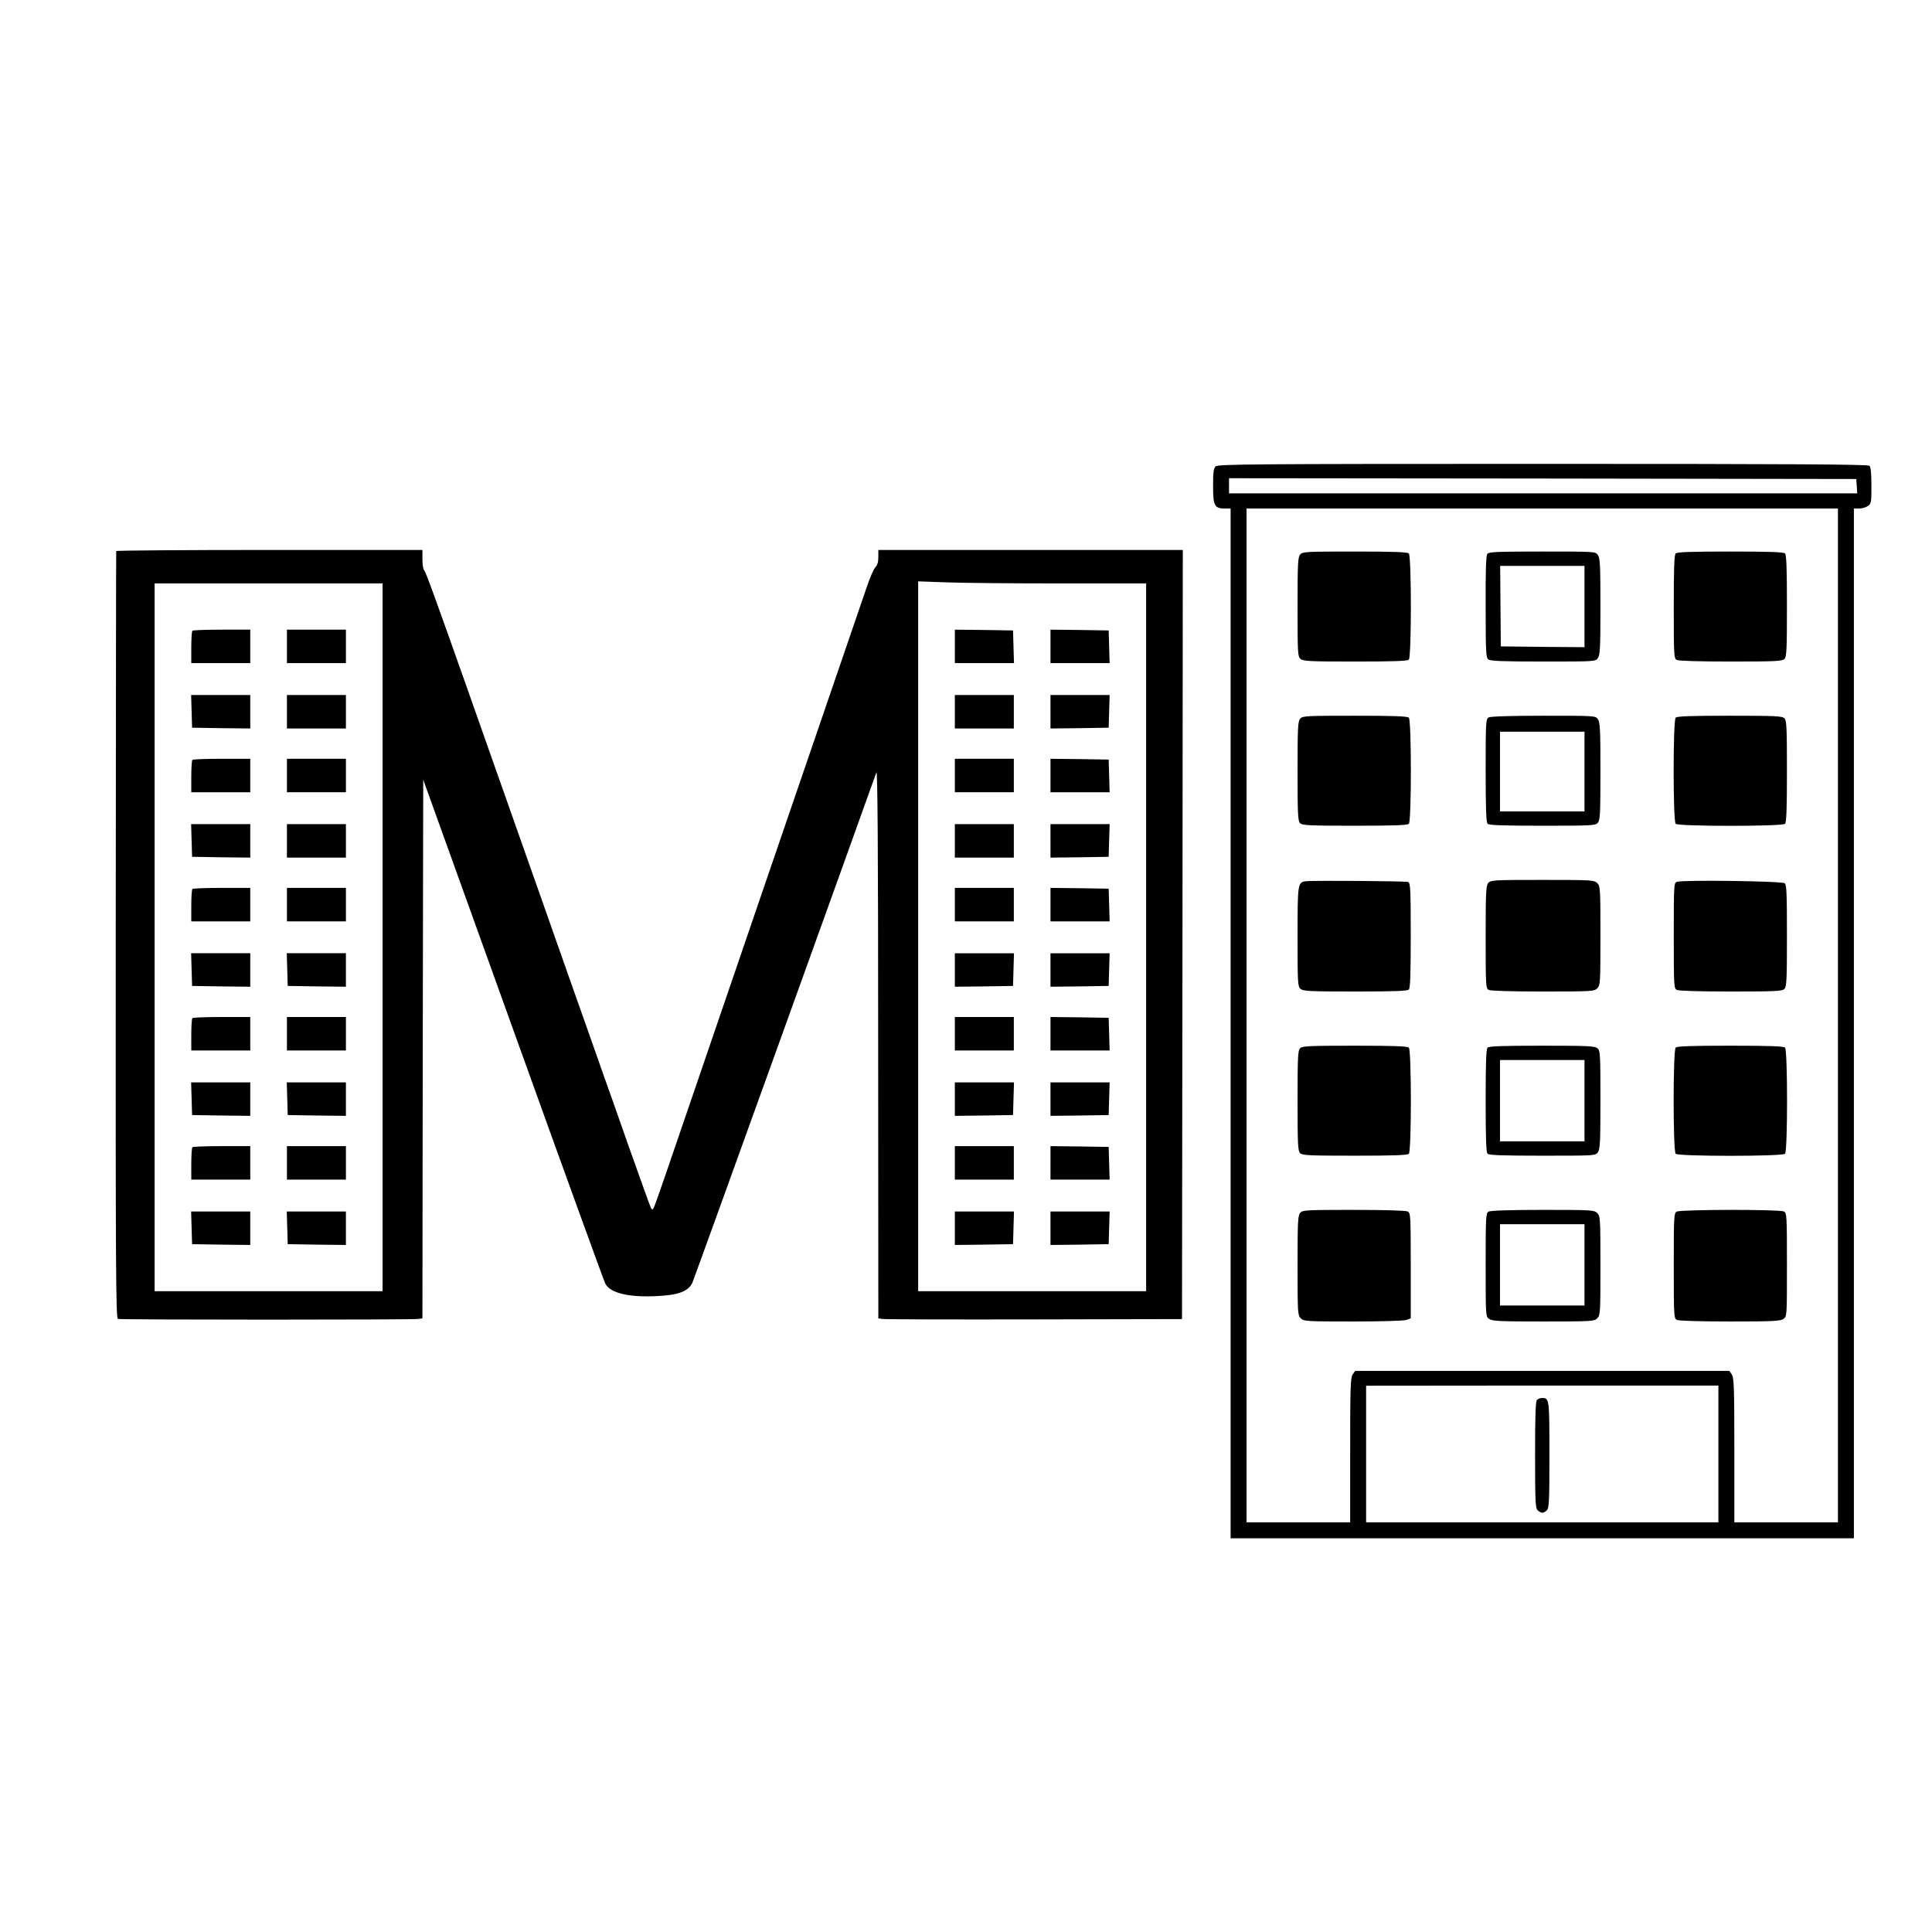 <?xml version="1.0" standalone="no"?>
<!DOCTYPE svg PUBLIC "-//W3C//DTD SVG 20010904//EN"
 "http://www.w3.org/TR/2001/REC-SVG-20010904/DTD/svg10.dtd">
<svg version="1.0" xmlns="http://www.w3.org/2000/svg"
 width="1212pt" height="1212pt" viewBox="0 0 1212 1212"
 preserveAspectRatio="xMidYMid meet">
<g transform="translate(0,1212) scale(0.1,-0.1)"
fill="#000000" stroke="none">
<path d="M7626 9194 c-13 -12 -16 -39 -16 -123 0 -123 9 -141 73 -141 l37 0 0
-3230 0 -3230 1955 0 1955 0 0 3230 0 3230 33 0 c18 0 43 7 55 16 21 14 22 23
22 128 0 74 -4 116 -12 124 -9 9 -478 12 -2049 12 -1839 0 -2039 -2 -2053 -16z
m4022 -124 l3 -45 -1971 0 -1970 0 0 48 0 47 1968 -2 1967 -3 3 -45z m-118
-3320 l0 -3180 -325 0 -325 0 0 453 c0 393 -2 455 -16 475 l-15 22 -1174 0
-1174 0 -15 -22 c-14 -20 -16 -82 -16 -475 l0 -453 -325 0 -325 0 0 3180 0
3180 1855 0 1855 0 0 -3180z m-750 -2751 l0 -429 -1105 0 -1105 0 0 429 0 428
1105 1 1105 0 0 -429z"/>
<path d="M8157 8642 c-15 -16 -17 -54 -17 -329 0 -288 1 -311 18 -326 17 -15
55 -17 343 -17 240 0 328 3 337 12 17 17 17 649 0 666 -9 9 -98 12 -338 12
-304 0 -328 -1 -343 -18z"/>
<path d="M9331 8646 c-9 -10 -12 -103 -11 -333 0 -286 2 -319 17 -330 13 -10
98 -13 344 -13 327 0 328 0 343 22 14 19 16 67 16 323 0 256 -2 304 -16 323
-15 22 -15 22 -348 22 -275 0 -336 -2 -345 -14z m609 -331 l0 -255 -262 2
-263 3 -2 253 -2 252 265 0 264 0 0 -255z"/>
<path d="M10512 8648 c-9 -9 -12 -97 -12 -335 0 -308 1 -323 19 -333 13 -6
138 -10 340 -10 277 0 322 2 335 16 14 13 16 58 16 333 0 233 -3 320 -12 329
-9 9 -99 12 -343 12 -244 0 -334 -3 -343 -12z"/>
<path d="M8157 7612 c-15 -16 -17 -54 -17 -330 0 -269 2 -313 16 -326 13 -14
59 -16 343 -16 241 0 330 3 339 12 17 17 17 649 0 666 -9 9 -98 12 -338 12
-304 0 -328 -1 -343 -18z"/>
<path d="M9338 7619 c-17 -9 -18 -36 -18 -332 0 -238 3 -326 12 -335 9 -9 99
-12 343 -12 309 0 333 1 348 18 15 16 17 54 17 323 0 259 -2 308 -16 327 -15
22 -15 22 -342 22 -203 0 -334 -4 -344 -11z m602 -339 l0 -250 -265 0 -265 0
0 250 0 250 265 0 265 0 0 -250z"/>
<path d="M10512 7618 c-17 -17 -17 -649 0 -666 17 -17 669 -17 686 0 9 9 12
96 12 329 0 275 -2 320 -16 333 -13 14 -59 16 -343 16 -241 0 -330 -3 -339
-12z"/>
<path d="M8195 6592 c-54 -6 -55 -9 -55 -347 0 -289 1 -313 18 -328 17 -15 55
-17 343 -17 240 0 328 3 337 12 9 9 12 98 12 340 0 288 -2 329 -16 335 -16 6
-586 10 -639 5z"/>
<path d="M9337 6582 c-15 -17 -17 -55 -17 -340 0 -307 1 -322 19 -332 13 -6
138 -10 340 -10 308 0 322 1 341 20 19 19 20 33 20 330 0 297 -1 311 -20 330
-19 19 -33 20 -343 20 -301 0 -325 -1 -340 -18z"/>
<path d="M10519 6588 c-18 -7 -19 -20 -19 -337 0 -316 1 -331 19 -341 13 -6
138 -10 340 -10 277 0 322 2 335 16 14 13 16 58 16 333 0 264 -2 321 -14 330
-16 14 -642 22 -677 9z"/>
<path d="M8156 5544 c-14 -13 -16 -57 -16 -329 0 -272 2 -316 16 -329 13 -14
59 -16 343 -16 241 0 330 3 339 12 17 17 17 649 0 666 -9 9 -98 12 -339 12
-284 0 -330 -2 -343 -16z"/>
<path d="M9332 5548 c-9 -9 -12 -97 -12 -333 0 -236 3 -324 12 -333 9 -9 99
-12 344 -12 333 0 333 0 348 22 14 19 16 68 16 329 0 284 -1 307 -18 322 -17
15 -56 17 -348 17 -243 0 -333 -3 -342 -12z m608 -333 l0 -255 -265 0 -265 0
0 255 0 255 265 0 265 0 0 -255z"/>
<path d="M10512 5548 c-17 -17 -17 -649 0 -666 17 -17 669 -17 686 0 17 17 17
649 0 666 -9 9 -99 12 -343 12 -244 0 -334 -3 -343 -12z"/>
<path d="M8157 4512 c-15 -16 -17 -54 -17 -330 0 -299 1 -313 20 -332 19 -19
33 -20 329 -20 177 0 321 4 335 10 l26 10 0 329 c0 316 -1 331 -19 341 -13 6
-138 10 -339 10 -296 0 -320 -1 -335 -18z"/>
<path d="M9338 4519 c-17 -9 -18 -36 -18 -334 0 -323 0 -324 22 -339 19 -14
69 -16 340 -16 305 0 319 1 338 20 19 19 20 33 20 330 0 297 -1 311 -20 330
-19 19 -33 20 -342 20 -201 0 -330 -4 -340 -11z m602 -334 l0 -255 -265 0
-265 0 0 255 0 255 265 0 265 0 0 -255z"/>
<path d="M10518 4519 c-17 -9 -18 -36 -18 -339 0 -315 1 -330 19 -340 12 -6
136 -10 333 -10 268 0 317 2 336 16 22 15 22 16 22 339 0 310 -1 325 -19 335
-26 14 -650 13 -673 -1z"/>
<path d="M9642 3338 c-9 -9 -12 -99 -12 -344 0 -289 2 -335 16 -348 8 -9 22
-16 29 -16 7 0 21 7 29 16 14 13 16 59 16 348 0 349 -1 356 -45 356 -12 0 -26
-5 -33 -12z"/>
<path d="M729 8663 c-1 -5 -2 -1089 -3 -2411 -1 -2128 1 -2403 14 -2406 21 -6
1860 -6 1887 0 l23 4 2 1690 3 1689 564 -1567 c310 -862 570 -1579 578 -1594
32 -64 165 -92 365 -76 103 8 158 32 181 80 11 23 1039 2876 1155 3203 7 21
11 -469 11 -1697 l1 -1728 23 -4 c12 -3 441 -4 952 -3 l930 2 3 2413 2 2412
-955 0 -955 0 0 -45 c0 -31 -6 -51 -19 -64 -10 -10 -34 -65 -53 -122 -20 -57
-295 -862 -613 -1789 -317 -927 -608 -1776 -646 -1888 -38 -111 -73 -210 -78
-219 -8 -15 -10 -14 -19 3 -5 10 -69 188 -142 394 -72 206 -143 407 -157 445
-13 39 -108 306 -210 595 -101 289 -255 723 -340 965 -85 242 -220 622 -298
845 -204 577 -264 743 -275 754 -6 6 -10 36 -10 68 l0 58 -960 0 c-528 0 -960
-3 -961 -7z m5913 -203 l548 0 0 -2220 0 -2220 -715 0 -715 0 0 2227 0 2226
167 -6 c91 -4 413 -7 715 -7z m-4242 -2220 l0 -2220 -715 0 -715 0 0 2220 0
2220 715 0 715 0 0 -2220z"/>
<path d="M5990 8065 l0 -105 185 0 186 0 -3 103 -3 102 -182 3 -183 2 0 -105z"/>
<path d="M6590 8065 l0 -105 185 0 186 0 -3 103 -3 102 -182 3 -183 2 0 -105z"/>
<path d="M5990 7655 l0 -105 185 0 185 0 0 105 0 105 -185 0 -185 0 0 -105z"/>
<path d="M6590 7655 l0 -105 183 2 182 3 3 103 3 102 -186 0 -185 0 0 -105z"/>
<path d="M5990 7255 l0 -105 185 0 185 0 0 105 0 105 -185 0 -185 0 0 -105z"/>
<path d="M6590 7255 l0 -105 185 0 186 0 -3 103 -3 102 -182 3 -183 2 0 -105z"/>
<path d="M5990 6845 l0 -105 185 0 185 0 0 105 0 105 -185 0 -185 0 0 -105z"/>
<path d="M6590 6845 l0 -105 183 2 182 3 3 103 3 102 -186 0 -185 0 0 -105z"/>
<path d="M5990 6445 l0 -105 185 0 185 0 0 105 0 105 -185 0 -185 0 0 -105z"/>
<path d="M6590 6445 l0 -105 185 0 186 0 -3 103 -3 102 -182 3 -183 2 0 -105z"/>
<path d="M5990 6035 l0 -105 183 2 182 3 3 103 3 102 -186 0 -185 0 0 -105z"/>
<path d="M6590 6035 l0 -105 183 2 182 3 3 103 3 102 -186 0 -185 0 0 -105z"/>
<path d="M5990 5635 l0 -105 185 0 185 0 0 105 0 105 -185 0 -185 0 0 -105z"/>
<path d="M6590 5635 l0 -105 185 0 186 0 -3 103 -3 102 -182 3 -183 2 0 -105z"/>
<path d="M5990 5225 l0 -105 183 2 182 3 3 103 3 102 -186 0 -185 0 0 -105z"/>
<path d="M6590 5225 l0 -105 183 2 182 3 3 103 3 102 -186 0 -185 0 0 -105z"/>
<path d="M5990 4825 l0 -105 185 0 185 0 0 105 0 105 -185 0 -185 0 0 -105z"/>
<path d="M6590 4825 l0 -105 185 0 186 0 -3 103 -3 102 -182 3 -183 2 0 -105z"/>
<path d="M5990 4415 l0 -105 183 2 182 3 3 103 3 102 -186 0 -185 0 0 -105z"/>
<path d="M6590 4415 l0 -105 183 2 182 3 3 103 3 102 -186 0 -185 0 0 -105z"/>
<path d="M1207 8163 c-4 -3 -7 -51 -7 -105 l0 -98 185 0 185 0 0 105 0 105
-178 0 c-98 0 -182 -3 -185 -7z"/>
<path d="M1800 8065 l0 -105 185 0 185 0 0 105 0 105 -185 0 -185 0 0 -105z"/>
<path d="M1202 7658 l3 -103 183 -3 182 -2 0 105 0 105 -185 0 -186 0 3 -102z"/>
<path d="M1800 7655 l0 -105 185 0 185 0 0 105 0 105 -185 0 -185 0 0 -105z"/>
<path d="M1207 7353 c-4 -3 -7 -51 -7 -105 l0 -98 185 0 185 0 0 105 0 105
-178 0 c-98 0 -182 -3 -185 -7z"/>
<path d="M1800 7255 l0 -105 185 0 185 0 0 105 0 105 -185 0 -185 0 0 -105z"/>
<path d="M1202 6848 l3 -103 183 -3 182 -2 0 105 0 105 -185 0 -186 0 3 -102z"/>
<path d="M1800 6845 l0 -105 185 0 185 0 0 105 0 105 -185 0 -185 0 0 -105z"/>
<path d="M1207 6543 c-4 -3 -7 -51 -7 -105 l0 -98 185 0 185 0 0 105 0 105
-178 0 c-98 0 -182 -3 -185 -7z"/>
<path d="M1800 6445 l0 -105 185 0 185 0 0 105 0 105 -185 0 -185 0 0 -105z"/>
<path d="M1202 6038 l3 -103 183 -3 182 -2 0 105 0 105 -185 0 -186 0 3 -102z"/>
<path d="M1802 6038 l3 -103 183 -3 182 -2 0 105 0 105 -185 0 -186 0 3 -102z"/>
<path d="M1207 5733 c-4 -3 -7 -51 -7 -105 l0 -98 185 0 185 0 0 105 0 105
-178 0 c-98 0 -182 -3 -185 -7z"/>
<path d="M1800 5635 l0 -105 185 0 185 0 0 105 0 105 -185 0 -185 0 0 -105z"/>
<path d="M1202 5228 l3 -103 183 -3 182 -2 0 105 0 105 -185 0 -186 0 3 -102z"/>
<path d="M1802 5228 l3 -103 183 -3 182 -2 0 105 0 105 -185 0 -186 0 3 -102z"/>
<path d="M1207 4923 c-4 -3 -7 -51 -7 -105 l0 -98 185 0 185 0 0 105 0 105
-178 0 c-98 0 -182 -3 -185 -7z"/>
<path d="M1800 4825 l0 -105 185 0 185 0 0 105 0 105 -185 0 -185 0 0 -105z"/>
<path d="M1202 4418 l3 -103 183 -3 182 -2 0 105 0 105 -185 0 -186 0 3 -102z"/>
<path d="M1802 4418 l3 -103 183 -3 182 -2 0 105 0 105 -185 0 -186 0 3 -102z"/>
</g>
</svg>
